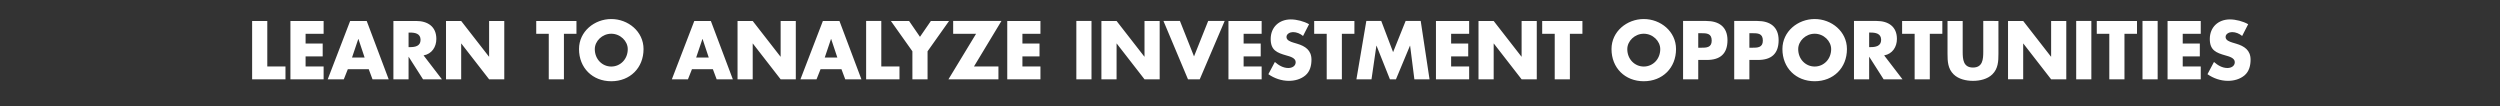 <svg width="517" height="22" viewBox="0 0 517 22" xmlns="http://www.w3.org/2000/svg"><rect x="0" y="0" width="517" height="22" fill="#333333" stroke="none"/><path d="M55.276 4.336H52.14V16.4h6.896v-2.656h-3.76zm11.648 2.656V4.336H60.06V16.4h6.864v-2.656h-3.728v-2.08h3.536V9.008h-3.536V6.992zm9.328 7.312l.784 2.096h3.344L75.836 4.336h-3.424L67.772 16.4H71.1l.832-2.096zm-.848-2.4h-2.608l1.296-3.84h.032zm12.192-.448c1.712-.304 2.64-1.744 2.64-3.408 0-2.576-1.808-3.712-4.192-3.712h-4.688V16.4h3.136v-4.64h.032l2.96 4.64h3.904zm-3.104-4.72h.304c1.024 0 2.176.192 2.176 1.504s-1.152 1.504-2.176 1.504h-.304zm7.744 9.664h3.136V9.008h.032l5.744 7.392h3.136V4.336h-3.136v7.376h-.032l-5.744-7.376h-3.136zm24.384-9.408h2.592V4.336h-8.32v2.656h2.592V16.4h3.136zm9.792-3.056c-3.472 0-6.672 2.56-6.672 6.208 0 3.904 2.8 6.656 6.672 6.656s6.672-2.752 6.672-6.656c0-3.648-3.2-6.208-6.672-6.208zm0 3.04c1.872 0 3.408 1.52 3.408 3.184 0 2.08-1.536 3.6-3.408 3.6-1.872 0-3.408-1.52-3.408-3.6 0-1.664 1.536-3.184 3.408-3.184zm21.008 7.328l.784 2.096h3.344l-4.544-12.064h-3.424L138.94 16.4h3.328l.832-2.096zm-.848-2.4h-2.608l1.296-3.84h.032zm5.952 4.496h3.136V9.008h.032l5.744 7.392h3.136V4.336h-3.136v7.376h-.032l-5.744-7.376h-3.136zm21.488-2.096l.784 2.096h3.344l-4.544-12.064h-3.424l-4.64 12.064h3.328l.832-2.096zm-.848-2.4h-2.608l1.296-3.84h.032zm9.088-7.568h-3.136V16.4h6.896v-2.656h-3.76zm6.432 6.272V16.4h3.136v-5.792l4.448-6.272h-3.76l-2.256 3.28-2.256-3.28h-3.76zm12.736 3.136l5.68-9.408h-9.984v2.656h4.736L196.14 16.4h10.336v-2.656zm13.744-6.752V4.336H208.3V16.4h6.864v-2.656h-3.728v-2.08h3.536V9.008h-3.536V6.992zm10.56-2.656h-3.136V16.4h3.136zm2.048 12.064h3.136V9.008h.032l5.744 7.392h3.136V4.336h-3.136v7.376h-.032l-5.744-7.376h-3.136zm16.24-12.064h-3.408l5.072 12.064h2.432l5.152-12.064h-3.408l-2.928 7.328zm16.896 2.656V4.336h-6.864V16.4h6.864v-2.656h-3.728v-2.08h3.536V9.008h-3.536V6.992zm9.808-1.984c-1.072-.608-2.56-.992-3.776-.992-2.416 0-4.16 1.6-4.16 4.048 0 2.336 1.296 2.848 3.264 3.408.672.192 1.904.496 1.904 1.376 0 .848-.784 1.216-1.52 1.216-1.072 0-2-.56-2.784-1.248l-1.344 2.528c1.232.864 2.72 1.376 4.24 1.376 1.216 0 2.48-.336 3.424-1.136.96-.816 1.248-2.048 1.248-3.248 0-1.952-1.296-2.8-2.976-3.296l-.8-.24c-.544-.176-1.392-.448-1.392-1.152 0-.672.768-1.008 1.344-1.008.768 0 1.504.32 2.08.8zm6.784 1.984h2.592V4.336h-8.32v2.656h2.592V16.4h3.136zm3.008 9.408h3.12l1.008-6.944h.032l2.768 6.944h1.248l2.896-6.944h.032l.88 6.944h3.136l-1.824-12.064h-3.12l-2.592 6.448-2.448-6.448h-3.088zm23.312-9.408V4.336h-6.864V16.4h6.864v-2.656h-3.728v-2.08h3.536V9.008h-3.536V6.992zm1.936 9.408h3.136V9.008h.032l5.744 7.392h3.136V4.336h-3.136v7.376h-.032l-5.744-7.376h-3.136zm18.896-9.408h2.592V4.336h-8.32v2.656h2.592V16.4h3.136zm15.28-3.056c-3.472 0-6.672 2.56-6.672 6.208 0 3.904 2.8 6.656 6.672 6.656s6.672-2.752 6.672-6.656c0-3.648-3.2-6.208-6.672-6.208zm0 3.04c1.872 0 3.408 1.52 3.408 3.184 0 2.08-1.536 3.6-3.408 3.6-1.872 0-3.408-1.52-3.408-3.6 0-1.664 1.536-3.184 3.408-3.184zm8.128 9.424h3.136v-4h1.776c2.736 0 4.272-1.248 4.272-4.096 0-2.768-1.792-3.968-4.384-3.968h-4.8zm3.136-9.536h.528c1.216 0 2.256.016 2.256 1.536 0 1.472-1.12 1.472-2.256 1.472h-.528zm7.44 9.536h3.136v-4h1.776c2.736 0 4.272-1.248 4.272-4.096 0-2.768-1.792-3.968-4.384-3.968h-4.8zm3.136-9.536h.528c1.216 0 2.256.016 2.256 1.536 0 1.472-1.12 1.472-2.256 1.472h-.528zm13.504-2.928c-3.472 0-6.672 2.56-6.672 6.208 0 3.904 2.8 6.656 6.672 6.656s6.672-2.752 6.672-6.656c0-3.648-3.2-6.208-6.672-6.208zm0 3.04c1.872 0 3.408 1.52 3.408 3.184 0 2.08-1.536 3.6-3.408 3.6-1.872 0-3.408-1.52-3.408-3.6 0-1.664 1.536-3.184 3.408-3.184zm14.368 4.48c1.712-.304 2.64-1.744 2.64-3.408 0-2.576-1.808-3.712-4.192-3.712h-4.688V16.4h3.136v-4.64h.032l2.96 4.64h3.904zm-3.104-4.72h.304c1.024 0 2.176.192 2.176 1.504s-1.152 1.504-2.176 1.504h-.304zm12.544.256h2.592V4.336h-8.32v2.656h2.592V16.4h3.136zm11.056-2.656v6.352c0 1.568-.112 3.28-2.128 3.28s-2.128-1.712-2.128-3.28V4.336h-3.136v6.784c0 1.552.064 3.088 1.264 4.256 1.008.992 2.592 1.344 4 1.344s2.992-.352 4-1.344c1.2-1.168 1.264-2.704 1.264-4.256V4.336zm5.12 12.064h3.136V9.008h.032l5.744 7.392h3.136V4.336h-3.136v7.376h-.032l-5.744-7.376h-3.136zm17.232-12.064h-3.136V16.4h3.136zm6.848 2.656h2.592V4.336h-8.32v2.656h2.592V16.4h3.136zm6.864-2.656h-3.136V16.4h3.136zm8.912 2.656V4.336h-6.864V16.4h6.864v-2.656h-3.728v-2.08h3.536V9.008h-3.536V6.992zm9.808-1.984c-1.072-.608-2.56-.992-3.776-.992-2.416 0-4.16 1.6-4.16 4.048 0 2.336 1.296 2.848 3.264 3.408.672.192 1.904.496 1.904 1.376 0 .848-.784 1.216-1.52 1.216-1.072 0-2-.56-2.784-1.248l-1.344 2.528c1.232.864 2.72 1.376 4.24 1.376 1.216 0 2.48-.336 3.424-1.136.96-.816 1.248-2.048 1.248-3.248 0-1.952-1.296-2.8-2.976-3.296l-.8-.24c-.544-.176-1.392-.448-1.392-1.152 0-.672.768-1.008 1.344-1.008.768 0 1.504.32 2.08.8z" fill="#fff"/></svg>